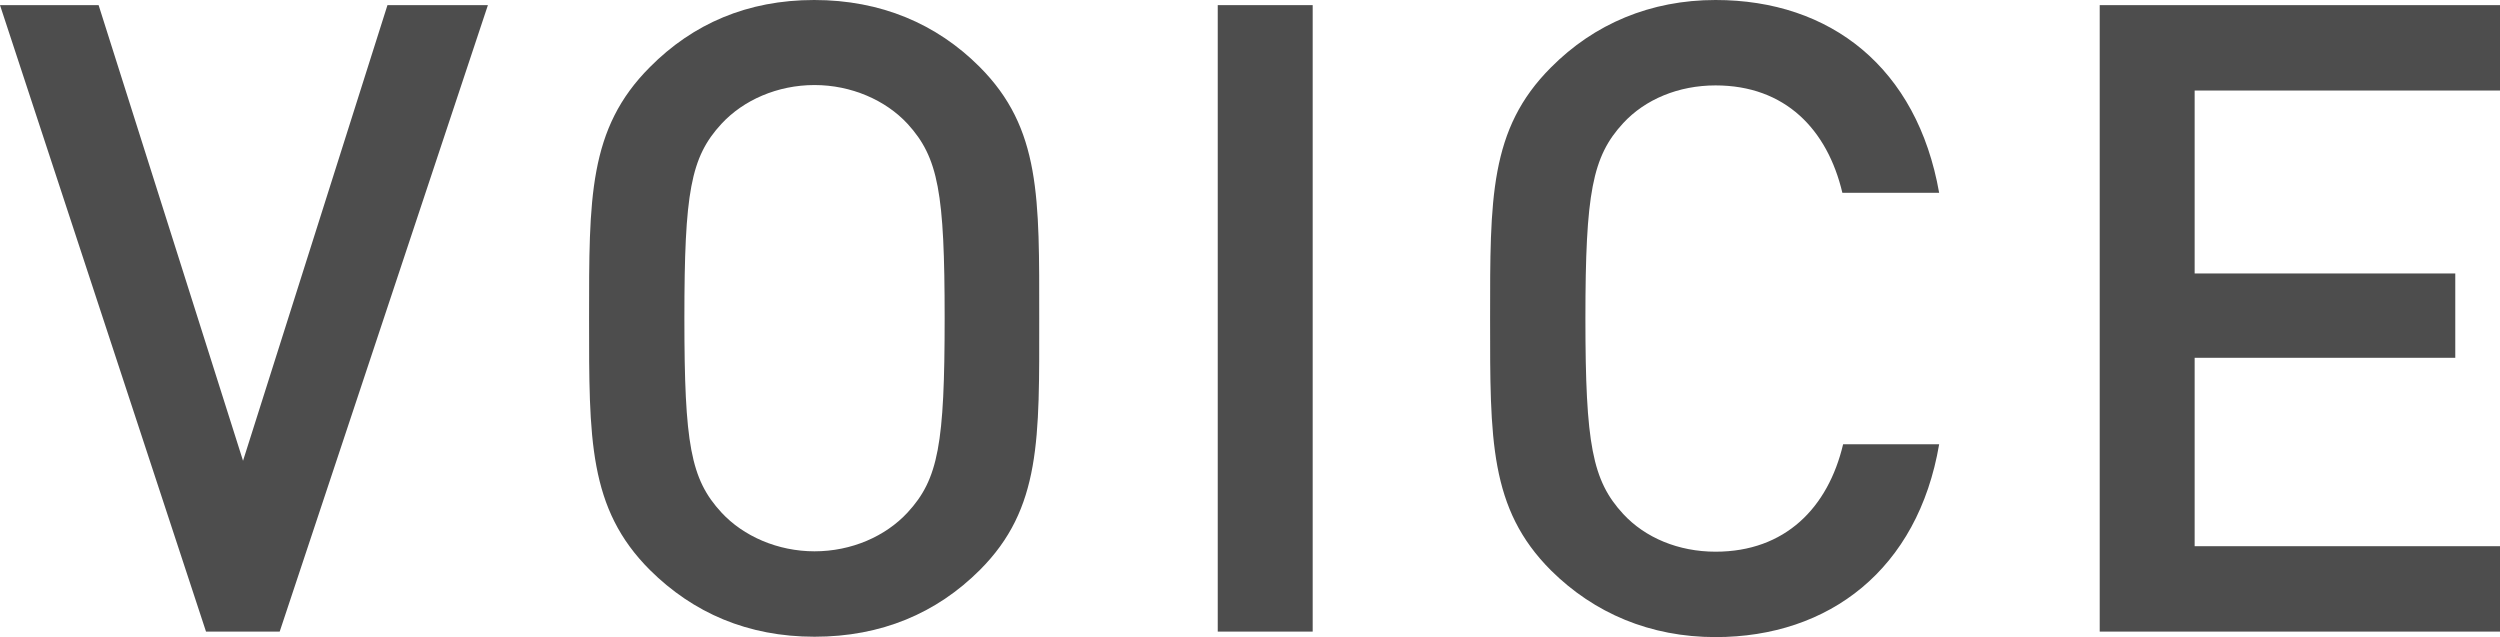 <?xml version="1.0" encoding="utf-8"?>
<!-- Generator: Adobe Illustrator 27.4.1, SVG Export Plug-In . SVG Version: 6.00 Build 0)  -->
<svg version="1.1" id="レイヤー_1" xmlns="http://www.w3.org/2000/svg" xmlns:xlink="http://www.w3.org/1999/xlink" x="0px"
	 y="0px" viewBox="0 0 68.2 17.38" style="enable-background:new 0 0 68.2 17.38;" xml:space="preserve">
<style type="text/css">
	.st0{fill:#4D4D4D;}
</style>
<g>
	<path class="st0" d="M7.63,17.23H5.62L0,0.14h2.69l3.94,12.43l3.94-12.43h2.74L7.63,17.23z"/>
	<path class="st0" d="M26.73,15.55c-1.18,1.18-2.69,1.82-4.51,1.82c-1.82,0-3.31-0.65-4.49-1.82c-1.68-1.68-1.66-3.58-1.66-6.86
		s-0.02-5.18,1.66-6.86C18.9,0.65,20.39,0,22.21,0c1.82,0,3.34,0.65,4.51,1.82c1.68,1.68,1.63,3.58,1.63,6.86
		S28.41,13.87,26.73,15.55z M24.76,3.38c-0.6-0.65-1.54-1.06-2.54-1.06c-1.01,0-1.94,0.41-2.54,1.06c-0.84,0.91-1.01,1.87-1.01,5.3
		c0,3.43,0.17,4.39,1.01,5.3c0.6,0.65,1.54,1.06,2.54,1.06c1.01,0,1.94-0.41,2.54-1.06c0.84-0.91,1.01-1.87,1.01-5.3
		C25.77,5.26,25.6,4.3,24.76,3.38z"/>
	<path class="st0" d="M33.22,17.23V0.14h2.59v17.09H33.22z"/>
	<path class="st0" d="M46.8,17.38c-1.78,0-3.31-0.65-4.49-1.82c-1.68-1.68-1.66-3.58-1.66-6.86s-0.02-5.18,1.66-6.86
		C43.49,0.65,45.03,0,46.8,0c3.14,0,5.5,1.85,6.1,5.26h-2.64c-0.41-1.73-1.56-2.93-3.46-2.93c-1.01,0-1.92,0.38-2.52,1.03
		c-0.84,0.91-1.03,1.9-1.03,5.33c0,3.43,0.19,4.42,1.03,5.33c0.6,0.65,1.51,1.03,2.52,1.03c1.9,0,3.07-1.2,3.48-2.93h2.62
		C52.32,15.53,49.9,17.38,46.8,17.38z"/>
	<path class="st0" d="M57.28,17.23V0.14H68.2v2.33h-8.33v4.99h7.11v2.3h-7.11v5.14h8.33v2.33H57.28z"/>
</g>
</svg>
